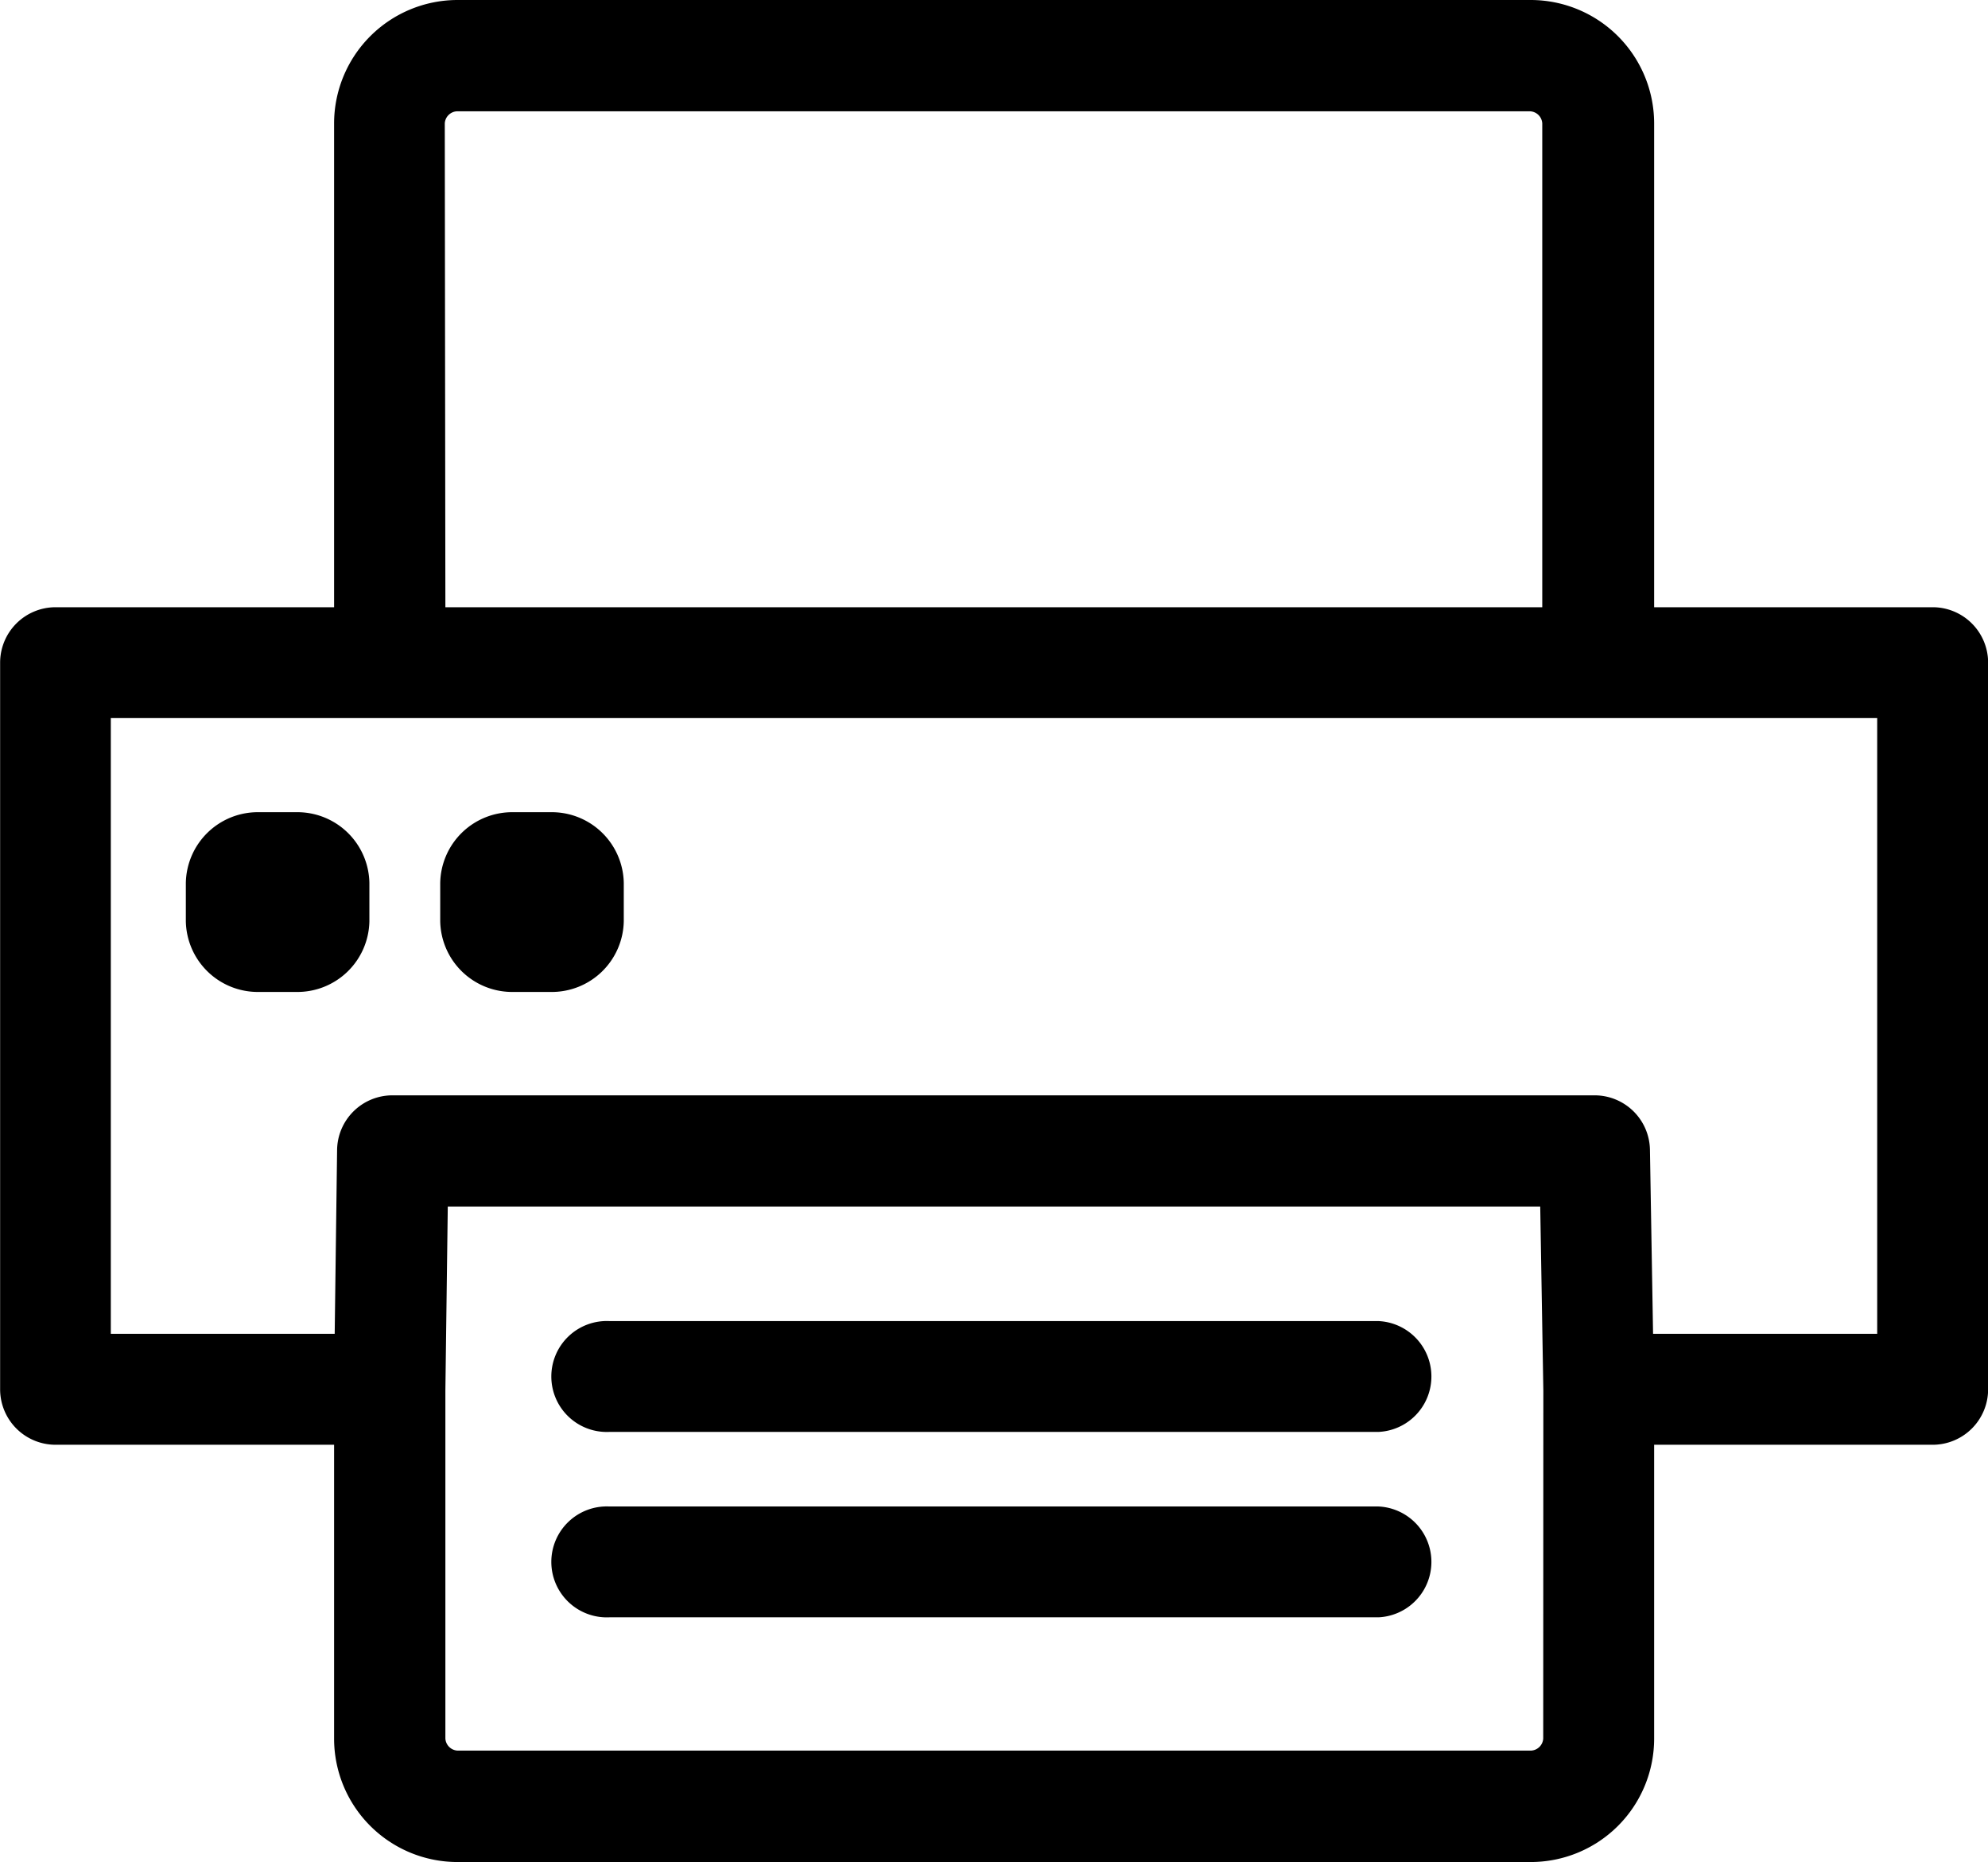 <svg id="组_980" data-name="组 980" xmlns="http://www.w3.org/2000/svg" width="16.56" height="15.507" viewBox="0 0 16.56 15.507">
  <path id="路径_175" data-name="路径 175" d="M676.489,503.943h-2.32v-4.03a1.029,1.029,0,0,0-1.027-1.027H664.2a1.029,1.029,0,0,0-1.027,1.027v4.03h-2.32a.462.462,0,0,0-.462.462v6.051a.462.462,0,0,0,.462.462h2.32v2.448a1.028,1.028,0,0,0,1.027,1.027h8.942a1.028,1.028,0,0,0,1.027-1.027v-2.448h2.32a.462.462,0,0,0,.462-.462V504.4A.462.462,0,0,0,676.489,503.943Zm-12.394-4.03a.107.107,0,0,1,.1-.1h8.942a.107.107,0,0,1,.1.1v4.03H664.1Zm9.15,13.452a.107.107,0,0,1-.1.1H664.2a.107.107,0,0,1-.1-.1v-2.9l.02-1.531h9.1l.026,1.533Zm2.782-3.371H674.16l-.026-1.533a.461.461,0,0,0-.462-.453H663.66a.461.461,0,0,0-.462.455l-.02,1.531h-1.865v-5.128h14.714Z" transform="translate(-660.39 -498.886)"/>
  <path id="路径_176" data-name="路径 176" d="M676.854,524.973h-6.407a.462.462,0,1,0,0,.923h6.407a.462.462,0,0,0,0-.923Z" transform="translate(-665.371 -512.427)"/>
  <path id="路径_177" data-name="路径 177" d="M676.854,521.762h-6.407a.462.462,0,1,0,0,.923h6.407a.462.462,0,0,0,0-.923Z" transform="translate(-665.371 -510.76)"/>
  <path id="路径_178" data-name="路径 178" d="M664.217,514.447h.311a.6.6,0,0,0,.609-.589v-.319a.6.6,0,0,0-.609-.589h-.311a.6.6,0,0,0-.609.589v.319A.6.6,0,0,0,664.217,514.447Z" transform="translate(-662.06 -506.186)"/>
  <path id="路径_179" data-name="路径 179" d="M668.624,514.447h.311a.6.6,0,0,0,.609-.589v-.319a.6.6,0,0,0-.609-.589h-.311a.6.6,0,0,0-.609.589v.319A.6.6,0,0,0,668.624,514.447Z" transform="translate(-664.348 -506.186)"/>
</svg>
